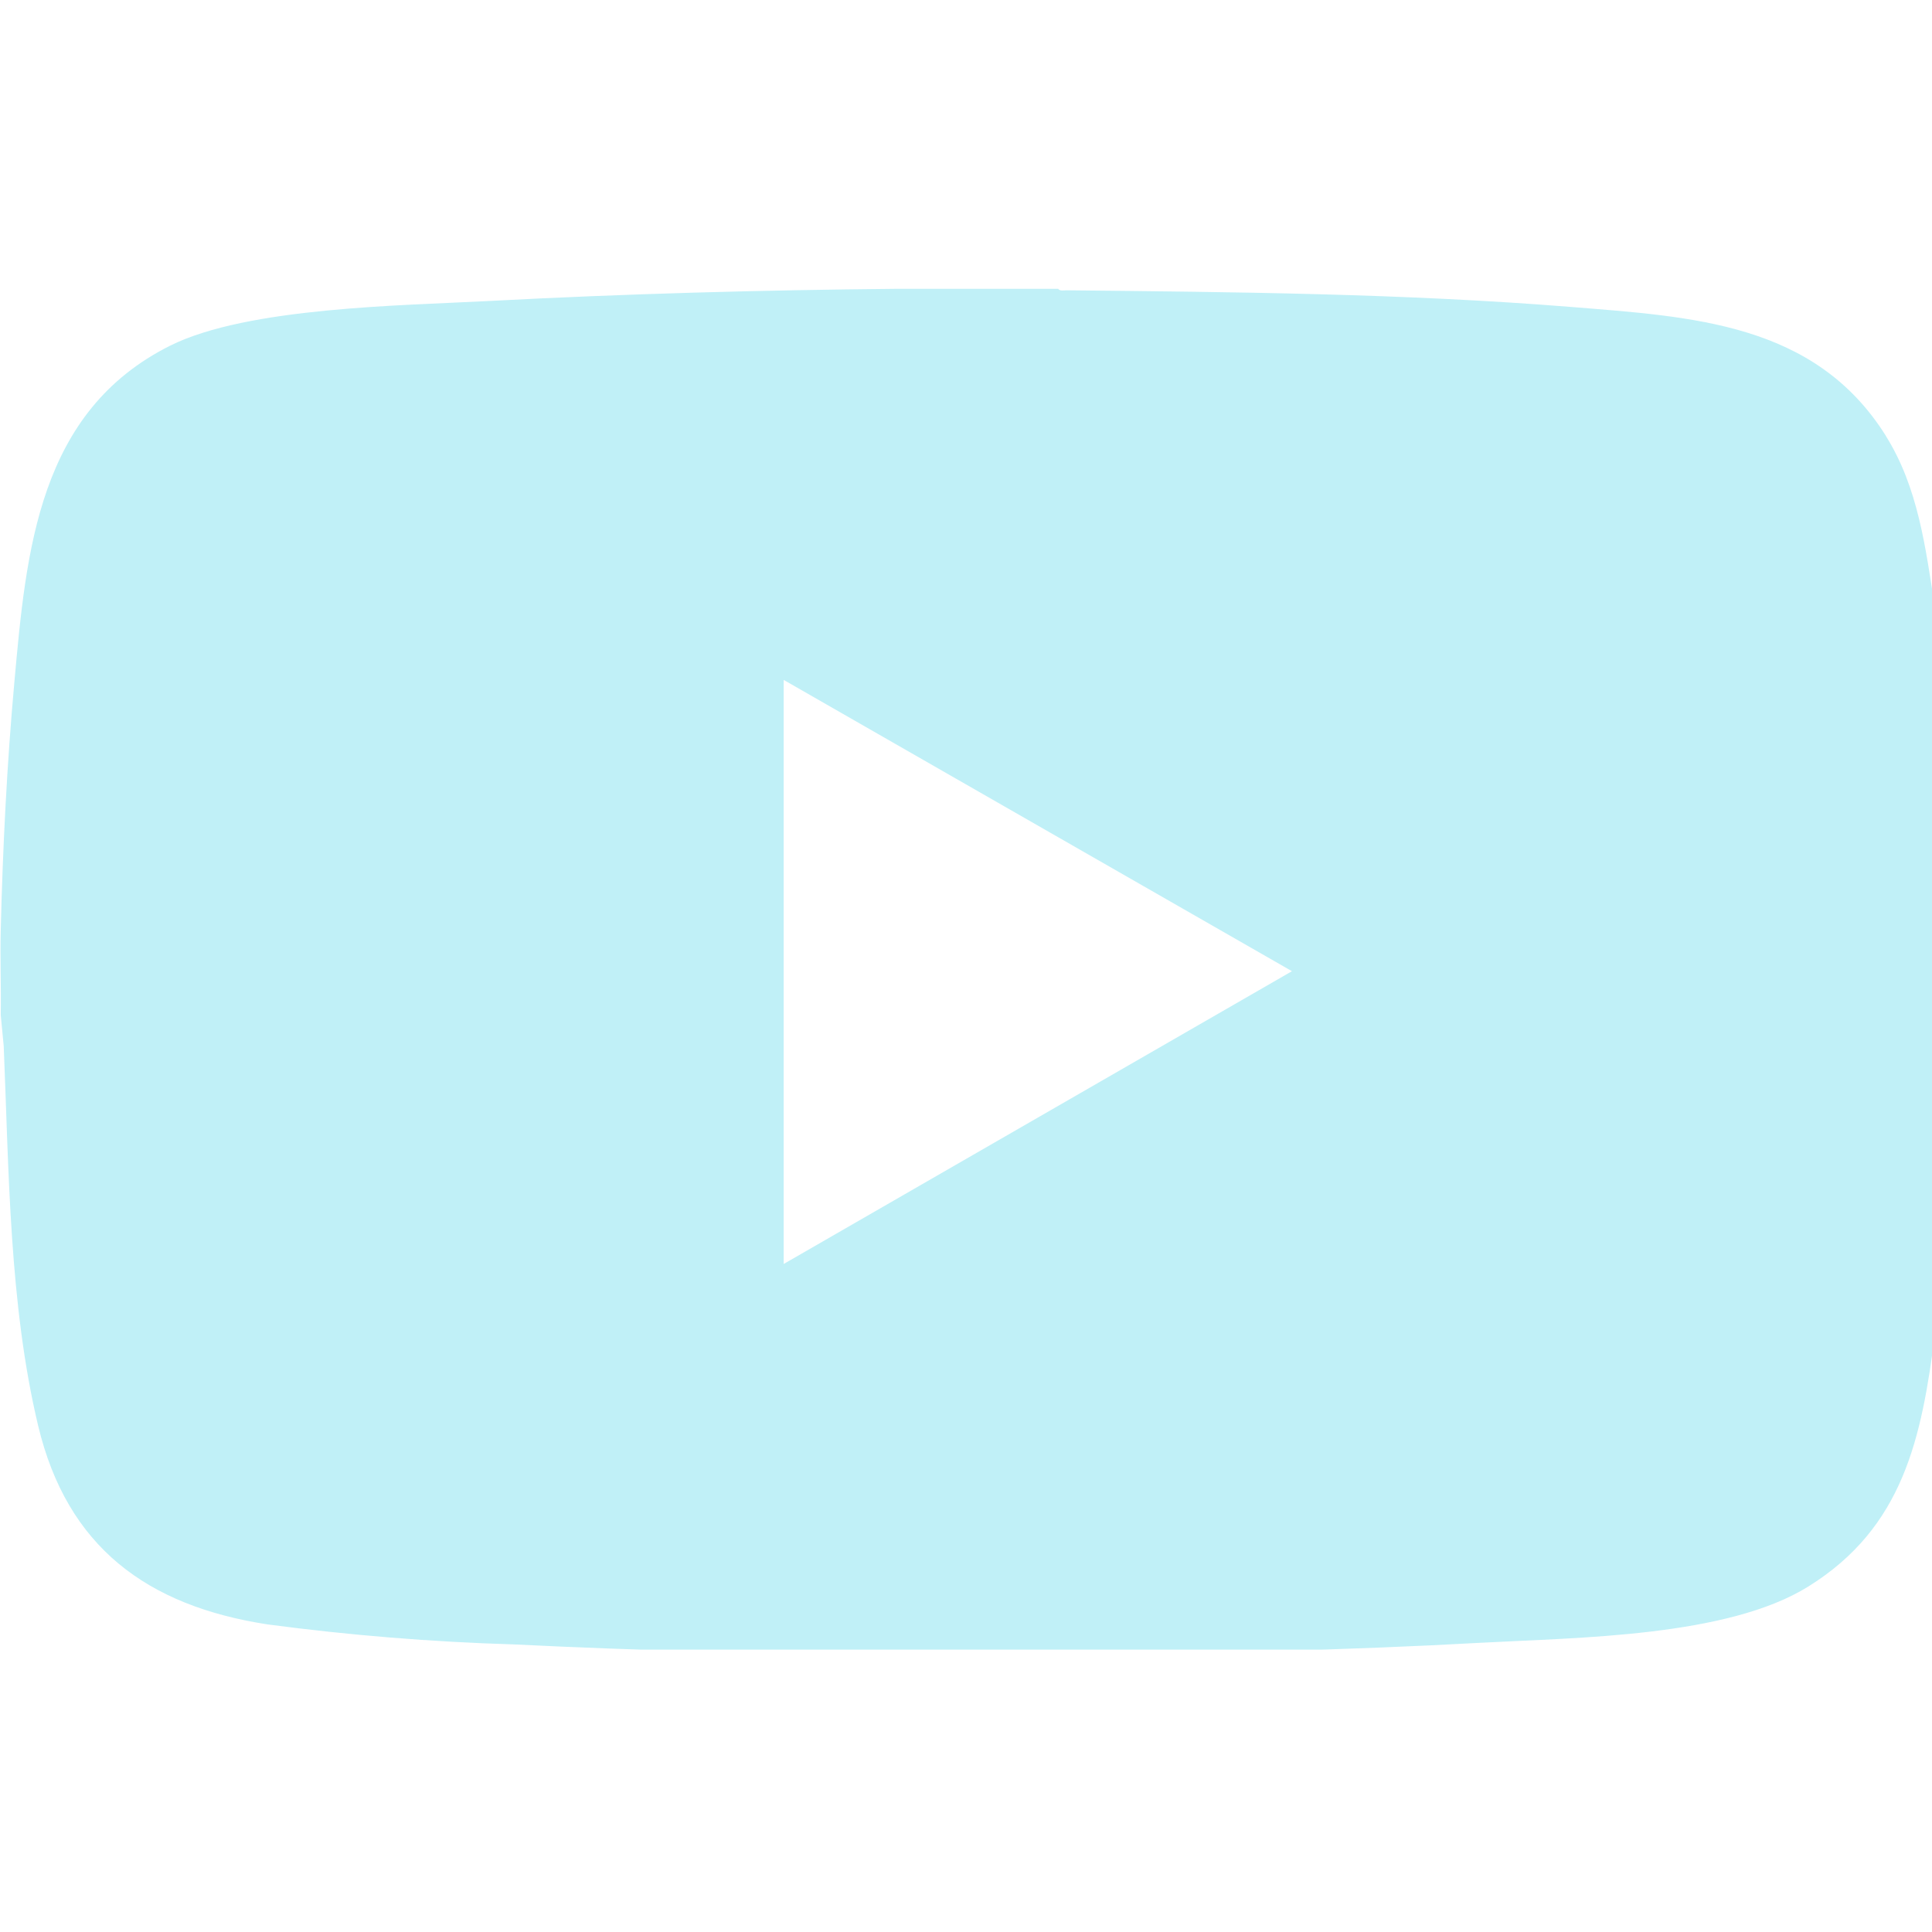 <?xml version="1.0" encoding="UTF-8"?> <svg xmlns="http://www.w3.org/2000/svg" xmlns:xlink="http://www.w3.org/1999/xlink" id="Camada_4" data-name="Camada 4" viewBox="0 0 78 78"><defs><style> .cls-1 { fill: none; } .cls-2 { fill: #c0f0f7; } .cls-3 { clip-path: url(#clippath); } </style><clipPath id="clippath"><rect class="cls-1" y="11.39" width="78" height="55.21"></rect></clipPath></defs><g id="Grupo_538" data-name="Grupo 538"><g class="cls-3"><g id="Grupo_537" data-name="Grupo 537"><path id="Caminho_2068" data-name="Caminho 2068" class="cls-2" d="M76.14,17.6c-2.87-4.58-7.83-4.81-12.74-5.21-6.75-.54-13.57-.6-20.34-.67-.1,0-.27.04-.34-.06h-6.49c-5.47.05-10.99.2-16.45.49-3.57.19-9.77.25-12.9,1.8C1.55,16.61,1.06,22.22.58,27.54c-.3,3.3-.47,6.72-.55,10.01C0,38.69.05,39.84.03,40.98l.12,1.25c.21,5.02.22,10.43,1.39,15.33,1.17,4.9,4.4,7.27,9.25,8.02,3.31.44,6.64.71,9.97.81,5.06.25,10.11.37,15.19.42.1,0,.27-.04.34.06h6.55c.06-.1.23-.06.34-.06,5.57-.07,11.11-.18,16.66-.49,3.85-.21,9.9-.23,13.17-2.27,3.84-2.39,4.57-6,5.11-10.2l.32-2.96v-23.51l-.32-2.84c-.38-2.41-.67-4.85-1.99-6.95M31.64,51.02v-23.57l20.52,11.76-20.52,11.82Z"></path></g></g></g></svg> 